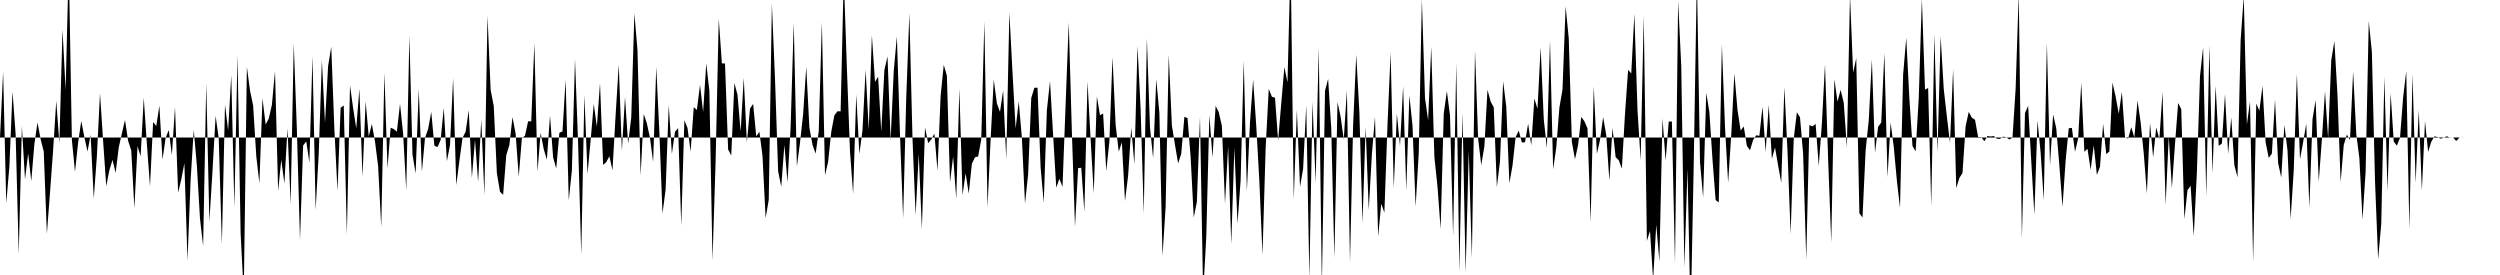 <svg viewBox="0 0 200 22" >
<polyline points="0,11 0.25,5.74 0.50,16.26 0.75,13.33 1,7.32 1.25,10.72 1.50,20.34 1.75,10.09 2,14.35 2.25,12.28 2.50,14.49 2.75,11.53 3,9.80 3.25,11.14 3.50,12.11 3.75,18.71 4,15.42 4.25,12 4.50,8.07 4.75,11.45 5,2.35 5.25,7.19 5.50,-3.01 5.75,11.19 6,13.75 6.25,11.40 6.50,9.68 6.75,10.97 7,12.12 7.25,10.79 7.50,15.88 7.75,12.50 8,7.46 8.25,11.28 8.50,14.90 8.75,13.61 9,12.79 9.25,13.83 9.50,11.79 9.75,10.68 10,9.60 10.25,11.27 10.50,12.04 10.75,16.66 11,11.70 11.25,12.50 11.50,7.82 11.75,11.53 12,14.90 12.25,9.76 12.50,10.08 12.75,8.45 13,12.77 13.25,11.04 13.50,10.40 13.75,12.41 14,8.58 14.25,15.41 14.50,14.36 14.75,13.06 15,20.85 15.25,14.37 15.50,10.39 15.75,13.25 16,17.50 16.25,19.67 16.50,6.68 16.75,17.72 17,13.67 17.25,9.27 17.50,11.08 17.75,19.55 18,8.36 18.25,10.43 18.50,6.01 18.75,16.60 19,4.39 19.25,18.67 19.50,23.54 19.75,5.35 20,7.24 20.25,8.44 20.50,12.47 20.75,14.66 21,7.87 21.25,9.96 21.50,9.49 21.75,8.40 22,5.70 22.25,15.28 22.50,12.78 22.75,14.68 23,10.27 23.25,16.34 23.50,3.49 23.75,10.38 24,19.21 24.25,11.64 24.50,11.31 24.75,13.01 25,4.48 25.25,16.79 25.50,12.27 25.75,4.81 26,9.82 26.25,5.27 26.50,3.74 26.75,10.34 27,15.27 27.25,8.62 27.50,8.44 27.75,18.77 28,6.82 28.25,8.66 28.50,10.27 28.75,7.10 29,14.13 29.25,8.11 29.50,10.92 29.75,9.92 30,11.32 30.25,13.30 30.50,18.16 30.75,5.82 31,13.47 31.25,10.22 31.50,10.32 31.75,10.53 32,8.31 32.25,10.69 32.50,15.22 32.75,2.86 33,12.37 33.25,13.88 33.50,7.13 33.75,13.75 34,11.04 34.25,10.32 34.50,8.95 34.75,11.65 35,11.77 35.25,11.20 35.50,8.64 35.75,12.89 36,11.61 36.25,6.25 36.50,14.81 36.75,12.88 37,11.04 37.25,10.54 37.50,8.81 37.75,14.23 38,11.19 38.25,14.55 38.50,9.57 38.75,15.61 39,1.26 39.25,7.18 39.50,8.49 39.75,13.86 40,15.34 40.25,15.59 40.50,12.42 40.75,11.60 41,9.37 41.25,10.69 41.50,14.13 41.75,11.07 42,10.85 42.25,9.70 42.50,9.71 42.75,3.46 43,13.73 43.25,10.62 43.50,11.94 43.75,12.77 44,9.25 44.25,12.60 44.50,13.48 44.75,10.62 45,10.51 45.25,6.37 45.50,16.03 45.75,13.64 46,4.73 46.25,11.51 46.50,20.39 46.75,7.59 47,13.91 47.25,11.23 47.50,8.32 47.75,10.13 48,6.65 48.25,13.19 48.50,12.97 48.75,12.50 49,13.63 49.25,9.19 49.50,5.17 49.75,12.06 50,7.77 50.25,11.50 50.50,9.40 50.75,1.06 51,4.03 51.25,14.04 51.50,9.12 51.75,9.87 52,11.04 52.25,12.96 52.50,5.35 52.75,10.57 53,17.08 53.25,15.16 53.50,8.41 53.75,12.31 54,10.54 54.25,10.25 54.50,18.04 54.75,9.62 55,10.24 55.25,12.13 55.50,8.57 55.75,8.80 56,6.79 56.25,8.96 56.50,5.07 56.75,7.27 57,20.84 57.25,12.86 57.50,1.49 57.75,5.07 58,5.08 58.25,11.96 58.50,12.44 58.75,6.64 59,7.59 59.25,10.53 59.50,6.23 59.75,11.39 60,8.69 60.25,8.31 60.50,10.91 60.75,10.54 61,12.47 61.25,17.45 61.50,15.99 61.75,0.30 62,6.28 62.25,13.70 62.50,14.94 62.75,11.59 63,14.58 63.25,10.17 63.50,1.81 63.75,13.32 64,11.42 64.25,9.14 64.50,5.35 64.75,10.20 65,11.58 65.25,12.29 65.50,10.50 65.75,1.76 66,14.02 66.25,12.94 66.50,10.55 66.75,9.22 67,8.90 67.25,8.91 67.50,-1.87 67.75,5.42 68,12.13 68.25,15.50 68.50,7.55 68.75,12.32 69,10.41 69.25,5.59 69.50,10.39 69.75,2.82 70,6.55 70.25,6.14 70.50,10.53 70.75,5.61 71,4.51 71.25,11.21 71.50,5.68 71.75,2.91 72,10.81 72.25,17.46 72.50,7.81 72.75,1.06 73,11.11 73.25,17.20 73.50,12.31 73.75,18.33 74,10.19 74.25,11.45 74.50,11.16 74.75,10.69 75,13.66 75.25,7.67 75.50,5.18 75.75,6.06 76,14.58 76.25,12.52 76.50,15.90 76.75,7.08 77,15.62 77.25,13.86 77.50,15.49 77.75,13.10 78,12.58 78.25,12.52 78.50,11.17 78.75,1.72 79,16.60 79.25,11.14 79.50,6.37 79.75,8.27 80,8.96 80.25,7.23 80.50,12.74 80.75,1 81,5.79 81.25,10.27 81.50,8.11 81.75,11.03 82,16.28 82.25,13.95 82.50,7.84 82.75,7.02 83,7.02 83.25,13.41 83.50,16.22 83.75,8.82 84,6.49 84.25,10.81 84.50,15.01 84.75,14.30 85,14.95 85.25,8.33 85.50,1.79 85.75,10.56 86,18.13 86.25,13.45 86.50,13.42 86.75,16.93 87,6.52 87.25,11.16 87.50,15.48 87.75,7.72 88,9.22 88.25,9.08 88.50,13.69 88.75,11.33 89,4.57 89.25,9.98 89.50,12.13 89.75,11.39 90,16.08 90.25,14.05 90.50,10.21 90.75,13.15 91,3.68 91.25,8.71 91.50,17.08 91.75,3.05 92,10.22 92.25,12.65 92.50,6.34 92.75,9.03 93,20.48 93.25,16.56 93.50,4.38 93.75,10.03 94,11.59 94.25,13.07 94.50,12.30 94.75,9.35 95,9.44 95.25,12.55 95.50,17.40 95.75,16.14 96,9.35 96.25,23.55 96.50,18.99 96.75,9.19 97,12.60 97.25,8.47 97.50,8.97 97.75,10.07 98,16.29 98.25,11.71 98.50,19.53 98.75,11.82 99,17.90 99.25,14.42 99.50,4.84 99.75,15.30 100,9.78 100.25,6.37 100.50,10.06 100.75,14.53 101,20.40 101.25,11.87 101.50,7.11 101.75,7.74 102,7.82 102.25,11.26 102.50,8.26 102.75,5.37 103,6.59 103.25,-3.26 103.50,15.98 103.75,8.78 104,14.96 104.25,13.50 104.50,8.41 104.75,22.30 105,8.14 105.25,14.62 105.50,3.78 105.75,22.98 106,7.27 106.25,6.31 106.50,10.28 106.75,20.64 107,8.16 107.25,9.34 107.50,11.15 107.75,7.24 108,21.01 108.25,9.98 108.50,4.38 108.75,8.97 109,17.85 109.25,10.17 109.50,16.80 109.75,12.34 110,9.35 110.25,18.93 110.50,16.30 110.75,17.01 111,9.97 111.25,4.20 111.50,15.06 111.75,9.10 112,11.68 112.25,6.91 112.50,15.23 112.75,7.63 113,10.05 113.25,16.53 113.50,12.23 113.75,-0.07 114,7.85 114.25,9.62 114.50,3.73 114.75,12.56 115,14.94 115.25,18.33 115.50,9.08 115.75,7.29 116,9.24 116.25,18.89 116.50,5.07 116.75,21.77 117,8.99 117.25,21.83 117.50,12.06 117.75,20.66 118,4.04 118.25,11.08 118.50,13.20 118.75,11.72 119,7.18 119.25,8.12 119.50,8.59 119.75,14.97 120,12.89 120.25,6.51 120.50,8.52 120.75,14.66 121,13.24 121.25,10.97 121.50,10.45 121.75,11.40 122,11.38 122.25,9.89 122.50,11.64 122.75,7.88 123,8.71 123.25,3.78 123.50,9.52 123.75,11.86 124,3.23 124.25,13.54 124.50,11.82 124.75,8.62 125,7.16 125.25,0.51 125.50,3.07 125.75,11.37 126,12.74 126.25,11.59 126.50,9.35 126.75,9.70 127,10.27 127.25,17.79 127.50,6.91 127.75,12.30 128,11.20 128.25,9.37 128.50,10.80 128.75,14.44 129,10.23 129.25,12.57 129.50,12.82 129.75,13.49 130,9.09 130.25,5.59 130.50,5.88 130.75,1.12 131,8.81 131.25,12.81 131.50,1.25 131.75,19.27 132,18.47 132.25,22.40 132.50,17.97 132.75,20.91 133,9.48 133.25,12.85 133.50,9.72 133.75,9.72 134,21.07 134.25,0.06 134.50,5.29 134.75,21.37 135,13.50 135.25,25.67 135.50,13.03 135.75,-2.04 136,12.96 136.25,15.80 136.50,7.42 136.75,8.97 137,12.77 137.25,16 137.50,16.20 137.75,3.56 138,10.16 138.25,14.62 138.50,10.78 138.75,5.89 139,8.80 139.25,10.44 139.50,10.12 139.75,11.67 140,12.02 140.25,11.20 140.50,10.82 140.75,10.87 141,8.53 141.25,12.15 141.50,8.39 141.75,12.71 142,11.79 142.25,13.25 142.50,14.62 142.75,6.97 143,12.12 143.25,18.72 143.50,11.08 143.75,8.98 144,9.38 144.25,12.30 144.50,20.78 144.75,10.01 145,10.11 145.25,9.92 145.50,13.29 145.75,9.89 146,5.15 146.25,12.73 146.50,19.40 146.75,6.33 147,8.13 147.25,7.19 147.50,8.22 147.75,11.80 148,-0.40 148.25,5.81 148.50,4.65 148.75,17.06 149,17.40 149.25,12.03 149.50,9.62 149.75,4.76 150,12.22 150.25,10.14 150.50,9.80 150.75,4.23 151,14.18 151.25,9.81 151.50,11.75 151.75,14.44 152,16.63 152.25,5.97 152.50,3.02 152.75,7.89 153,11.68 153.25,12.11 153.50,7.83 153.75,-0.12 154,7.17 154.25,7.04 154.50,16.48 154.75,2.71 155,12.20 155.25,2.91 155.50,7.12 155.75,9.33 156,11.42 156.25,5.53 156.50,15.05 156.75,14.24 157,13.84 157.25,10.10 157.50,8.95 157.75,9.42 158,9.58 158.25,10.96 158.50,10.97 158.75,11.30 159,10.88 159.25,10.92 159.50,10.88 159.75,11.10 160,11.11 160.25,10.93 160.50,10.98 160.75,11.16 161,11.01 161.25,7.10 161.50,-0.56 161.75,19.08 162,9.05 162.25,8.47 162.50,12.88 162.75,17.18 163,9.64 163.25,12.20 163.50,16.02 163.75,3.41 164,13.22 164.25,9.15 164.50,10.26 164.75,13.26 165,16.55 165.25,12.85 165.50,10.26 165.75,10.23 166,12.14 166.25,11.09 166.50,6.62 166.75,12.14 167,11.90 167.25,13.59 167.50,11.63 167.75,13.99 168,13.34 168.25,9.91 168.50,12.33 168.75,12.12 169,6.61 169.25,7.72 169.50,9.10 169.75,7.35 170,10.97 170.25,11.09 170.50,10.17 170.75,11 171,8.05 171.25,9.78 171.50,12.28 171.75,15.48 172,9.84 172.25,12.59 172.50,10.20 172.75,11.14 173,7.37 173.25,16.39 173.50,10.91 173.75,15.04 174,11.53 174.25,8.24 174.50,8.73 174.75,17.53 175,15.21 175.25,14.86 175.50,18.90 175.75,13.79 176,6.09 176.25,3.78 176.50,15.71 176.75,3.63 177,13.89 177.25,6.86 177.50,11.67 177.75,11.48 178,7.52 178.25,12.32 178.50,9.39 178.75,13.22 179,14.18 179.25,3.24 179.50,-0.30 179.75,9.97 180,8.12 180.25,20.92 180.50,8.29 180.75,8.85 181,6.87 181.25,11.39 181.50,12.63 181.75,12.29 182,7.97 182.25,13.05 182.50,14.20 182.75,9.99 183,12.02 183.25,17.53 183.50,13.62 183.75,5.92 184,12.74 184.25,11.38 184.50,9.90 184.75,16.61 185,9.54 185.25,8.01 185.50,14.54 185.75,11.17 186,7.30 186.25,11.07 186.50,4.82 186.75,3.29 187,7.63 187.25,14.58 187.50,11.60 187.75,10.77 188,11.20 188.25,5.71 188.50,10.71 188.75,12.65 189,17.56 189.25,13.73 189.50,1.69 189.75,4.16 190,14.47 190.25,20.74 190.50,17.91 190.75,6.15 191,15.26 191.25,7.45 191.50,11.33 191.75,11.65 192,11.03 192.25,7.80 192.50,5.69 192.75,18.35 193,5.91 193.25,14.63 193.50,8.81 193.75,15.26 194,9.69 194.25,12.15 194.50,11.35 194.75,10.91 195,10.96 195.25,11.10 195.50,11.01 195.75,10.90 196,11.02 196.25,11 196.50,11.28 196.75,11.01 197,11.01 197.25,11 197.50,11 197.75,11 198,11 198.25,11 198.50,11 198.75,11 199,11 199.25,11 199.50,11 199.75,11 " />
</svg>